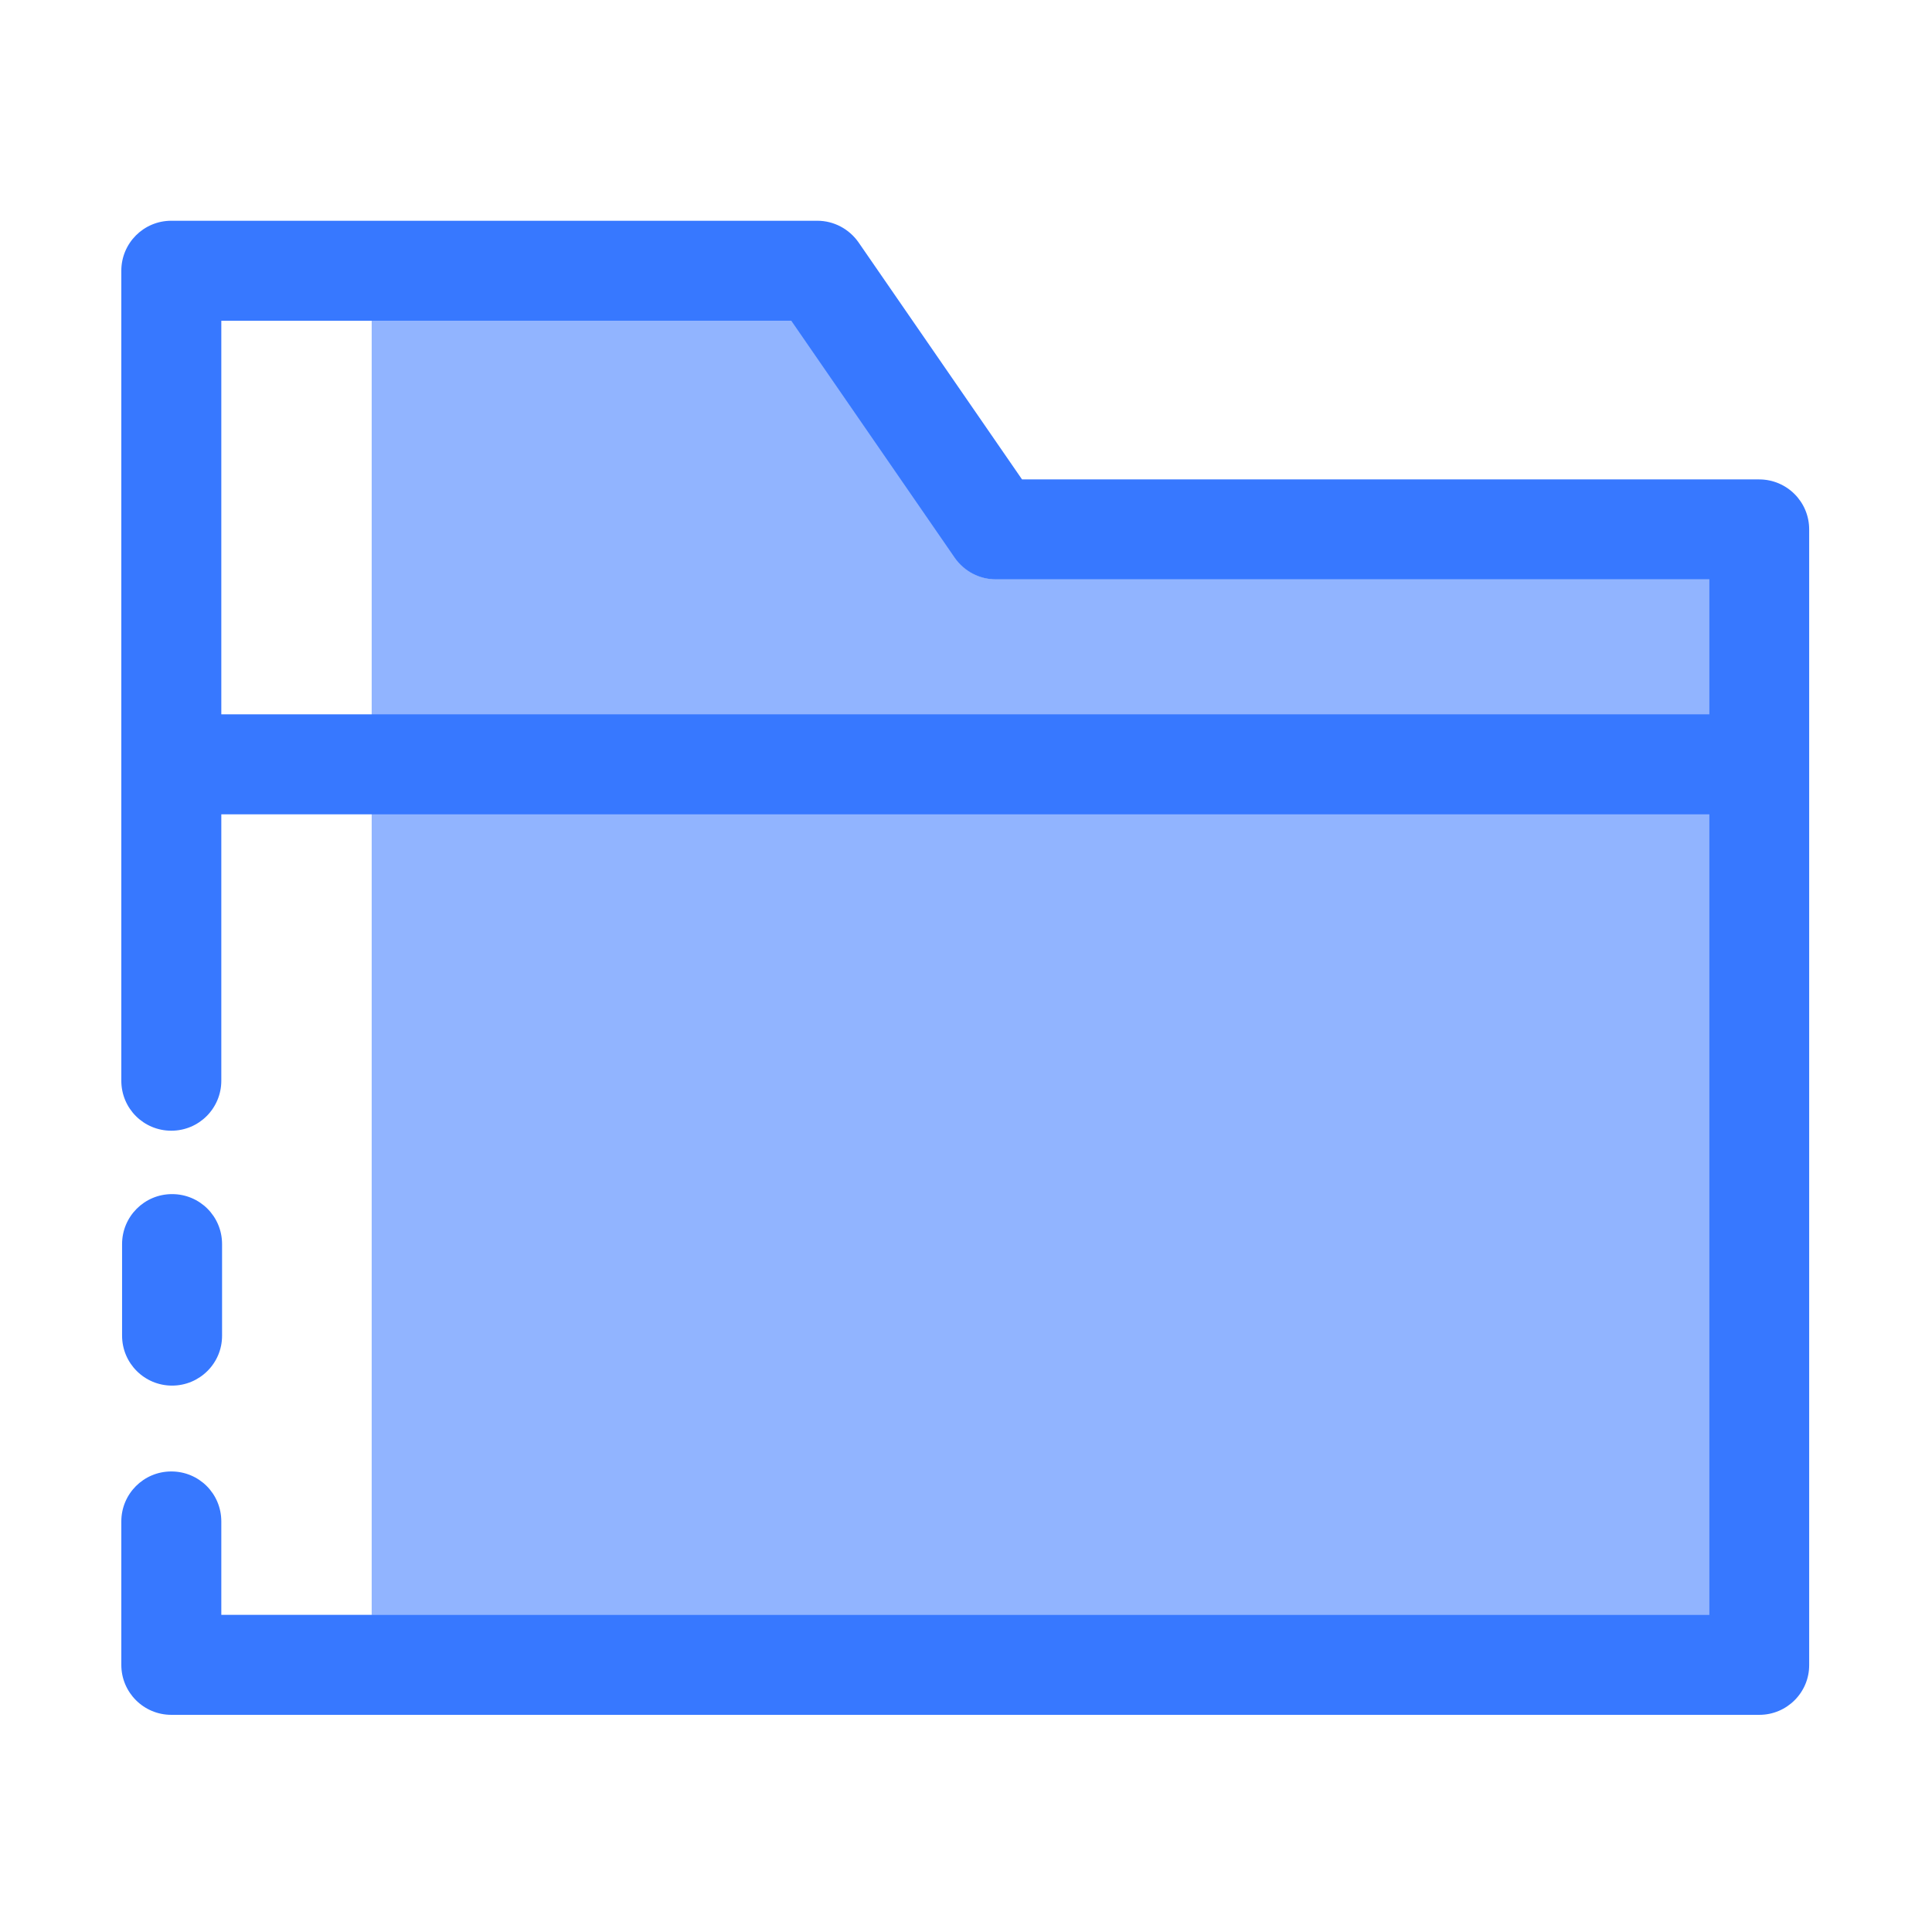 <?xml version="1.0" standalone="no"?><!DOCTYPE svg PUBLIC "-//W3C//DTD SVG 1.1//EN" "http://www.w3.org/Graphics/SVG/1.1/DTD/svg11.dtd"><svg t="1706852350190" class="icon" viewBox="0 0 1024 1024" version="1.1" xmlns="http://www.w3.org/2000/svg" p-id="12895" xmlns:xlink="http://www.w3.org/1999/xlink" width="200" height="200"><path d="M506.5 295.7L419.8 170H197v686h709.4V307.1H528.2c-8.7 0-16.8-4.3-21.7-11.4z" fill="#91B4FF" p-id="12896"/><path d="M932.5 908.9H90.8c-14.6 0-26.5-11.8-26.5-26.5v-76c0-14.6 11.8-26.5 26.5-26.5s26.5 11.8 26.5 26.5v49.5H906V307.1H527.9c-8.7 0-16.8-4.3-21.8-11.4L419.4 170H117.3v402.8c0 14.6-11.8 26.5-26.5 26.5s-26.5-11.8-26.5-26.5V143.5c0-14.6 11.8-26.5 26.5-26.5h342.4c8.7 0 16.8 4.3 21.8 11.4l86.7 125.7h390.7c14.6 0 26.5 11.8 26.5 26.5v601.8c0.1 14.6-11.8 26.5-26.4 26.5z" fill="#3778FF" p-id="12897"/><path d="M91.2 734.4c-14.6 0-26.5-11.8-26.5-26.5v-48.5c0-14.6 11.8-26.5 26.5-26.5s26.5 11.8 26.5 26.5V708c0 14.6-11.9 26.4-26.5 26.4zM926.2 431.6h-835c-14.6 0-26.5-11.8-26.5-26.5 0-14.6 11.8-26.5 26.5-26.5h835c14.6 0 26.5 11.8 26.5 26.5s-11.9 26.5-26.5 26.5z" fill="#3778FF" p-id="12898"/></svg>